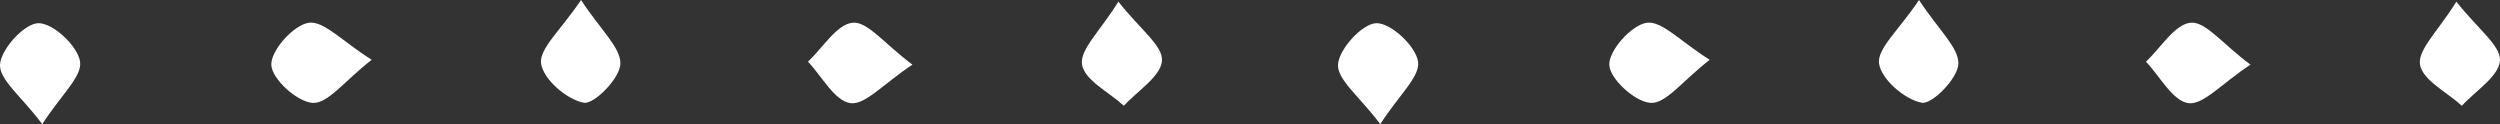<?xml version="1.0" encoding="UTF-8"?>
<svg xmlns="http://www.w3.org/2000/svg" width="255.981" height="12.71" viewBox="0 0 255.981 12.71">
  <rect x="0" y="0" width="255.981" height="12.71" fill="#333333" stroke="none"/>
  <g id="Group_7671" data-name="Group 7671" transform="translate(-848 -903.314)">
    <g id="Group_305" data-name="Group 305" transform="translate(-373.341 -3264.324)">
      <path id="Path_173" data-name="Path 173" d="M197.668,332.348c-2.155-2.864-4.425-4.565-4.324-6.11.105-1.594,2.5-4.2,3.926-4.226,1.5-.027,4.032,2.341,4.271,3.938.227,1.516-1.929,3.389-3.873,6.4" transform="translate(1028 3848)" fill="#fff"></path>
      <path id="Path_174" data-name="Path 174" d="M231.4,325.759c-2.805,2.186-4.468,4.485-6.024,4.414-1.579-.071-4.189-2.429-4.255-3.881-.068-1.476,2.267-4.091,3.828-4.322,1.545-.228,3.438,1.9,6.451,3.789" transform="translate(1028 3848)" fill="#fff"></path>
      <path id="Path_175" data-name="Path 175" d="M286.767,326.258c-2.992,1.977-4.851,4.161-6.357,3.94-1.618-.237-2.9-2.732-4.336-4.242,1.518-1.428,2.945-3.841,4.582-3.993,1.507-.141,3.24,2.151,6.111,4.295" transform="translate(1028 3848)" fill="#fff"></path>
      <path id="Path_176" data-name="Path 176" d="M307.852,319.806c2.224,2.826,4.557,4.5,4.467,6.031-.1,1.615-2.5,3.093-3.9,4.63-1.524-1.391-4.036-2.627-4.287-4.22-.242-1.528,1.86-3.427,3.722-6.441" transform="translate(1028 3848)" fill="#fff"></path>
      <path id="Path_177" data-name="Path 177" d="M252.833,319.638c2.053,3.127,4.083,4.871,4.03,6.548-.047,1.462-2.686,4.165-3.749,3.97-1.739-.319-4.144-2.4-4.371-4.008-.215-1.526,2.005-3.394,4.09-6.51" transform="translate(1028 3848)" fill="#fff"></path>
    </g>
    <g id="Group_306" data-name="Group 306" transform="translate(-236.341 -3264.324)">
      <path id="Path_173-2" data-name="Path 173" d="M197.668,332.348c-2.155-2.864-4.425-4.565-4.324-6.11.105-1.594,2.5-4.2,3.926-4.226,1.5-.027,4.032,2.341,4.271,3.938.227,1.516-1.929,3.389-3.873,6.4" transform="translate(1028 3848)" fill="#fff"></path>
      <path id="Path_174-2" data-name="Path 174" d="M231.4,325.759c-2.805,2.186-4.468,4.485-6.024,4.414-1.579-.071-4.189-2.429-4.255-3.881-.068-1.476,2.267-4.091,3.828-4.322,1.545-.228,3.438,1.9,6.451,3.789" transform="translate(1028 3848)" fill="#fff"></path>
      <path id="Path_175-2" data-name="Path 175" d="M286.767,326.258c-2.992,1.977-4.851,4.161-6.357,3.94-1.618-.237-2.9-2.732-4.336-4.242,1.518-1.428,2.945-3.841,4.582-3.993,1.507-.141,3.24,2.151,6.111,4.295" transform="translate(1028 3848)" fill="#fff"></path>
      <path id="Path_176-2" data-name="Path 176" d="M307.852,319.806c2.224,2.826,4.557,4.5,4.467,6.031-.1,1.615-2.5,3.093-3.9,4.63-1.524-1.391-4.036-2.627-4.287-4.22-.242-1.528,1.86-3.427,3.722-6.441" transform="translate(1028 3848)" fill="#fff"></path>
      <path id="Path_177-2" data-name="Path 177" d="M252.833,319.638c2.053,3.127,4.083,4.871,4.03,6.548-.047,1.462-2.686,4.165-3.749,3.97-1.739-.319-4.144-2.4-4.371-4.008-.215-1.526,2.005-3.394,4.09-6.51" transform="translate(1028 3848)" fill="#fff"></path>
    </g>
  </g>
</svg>
